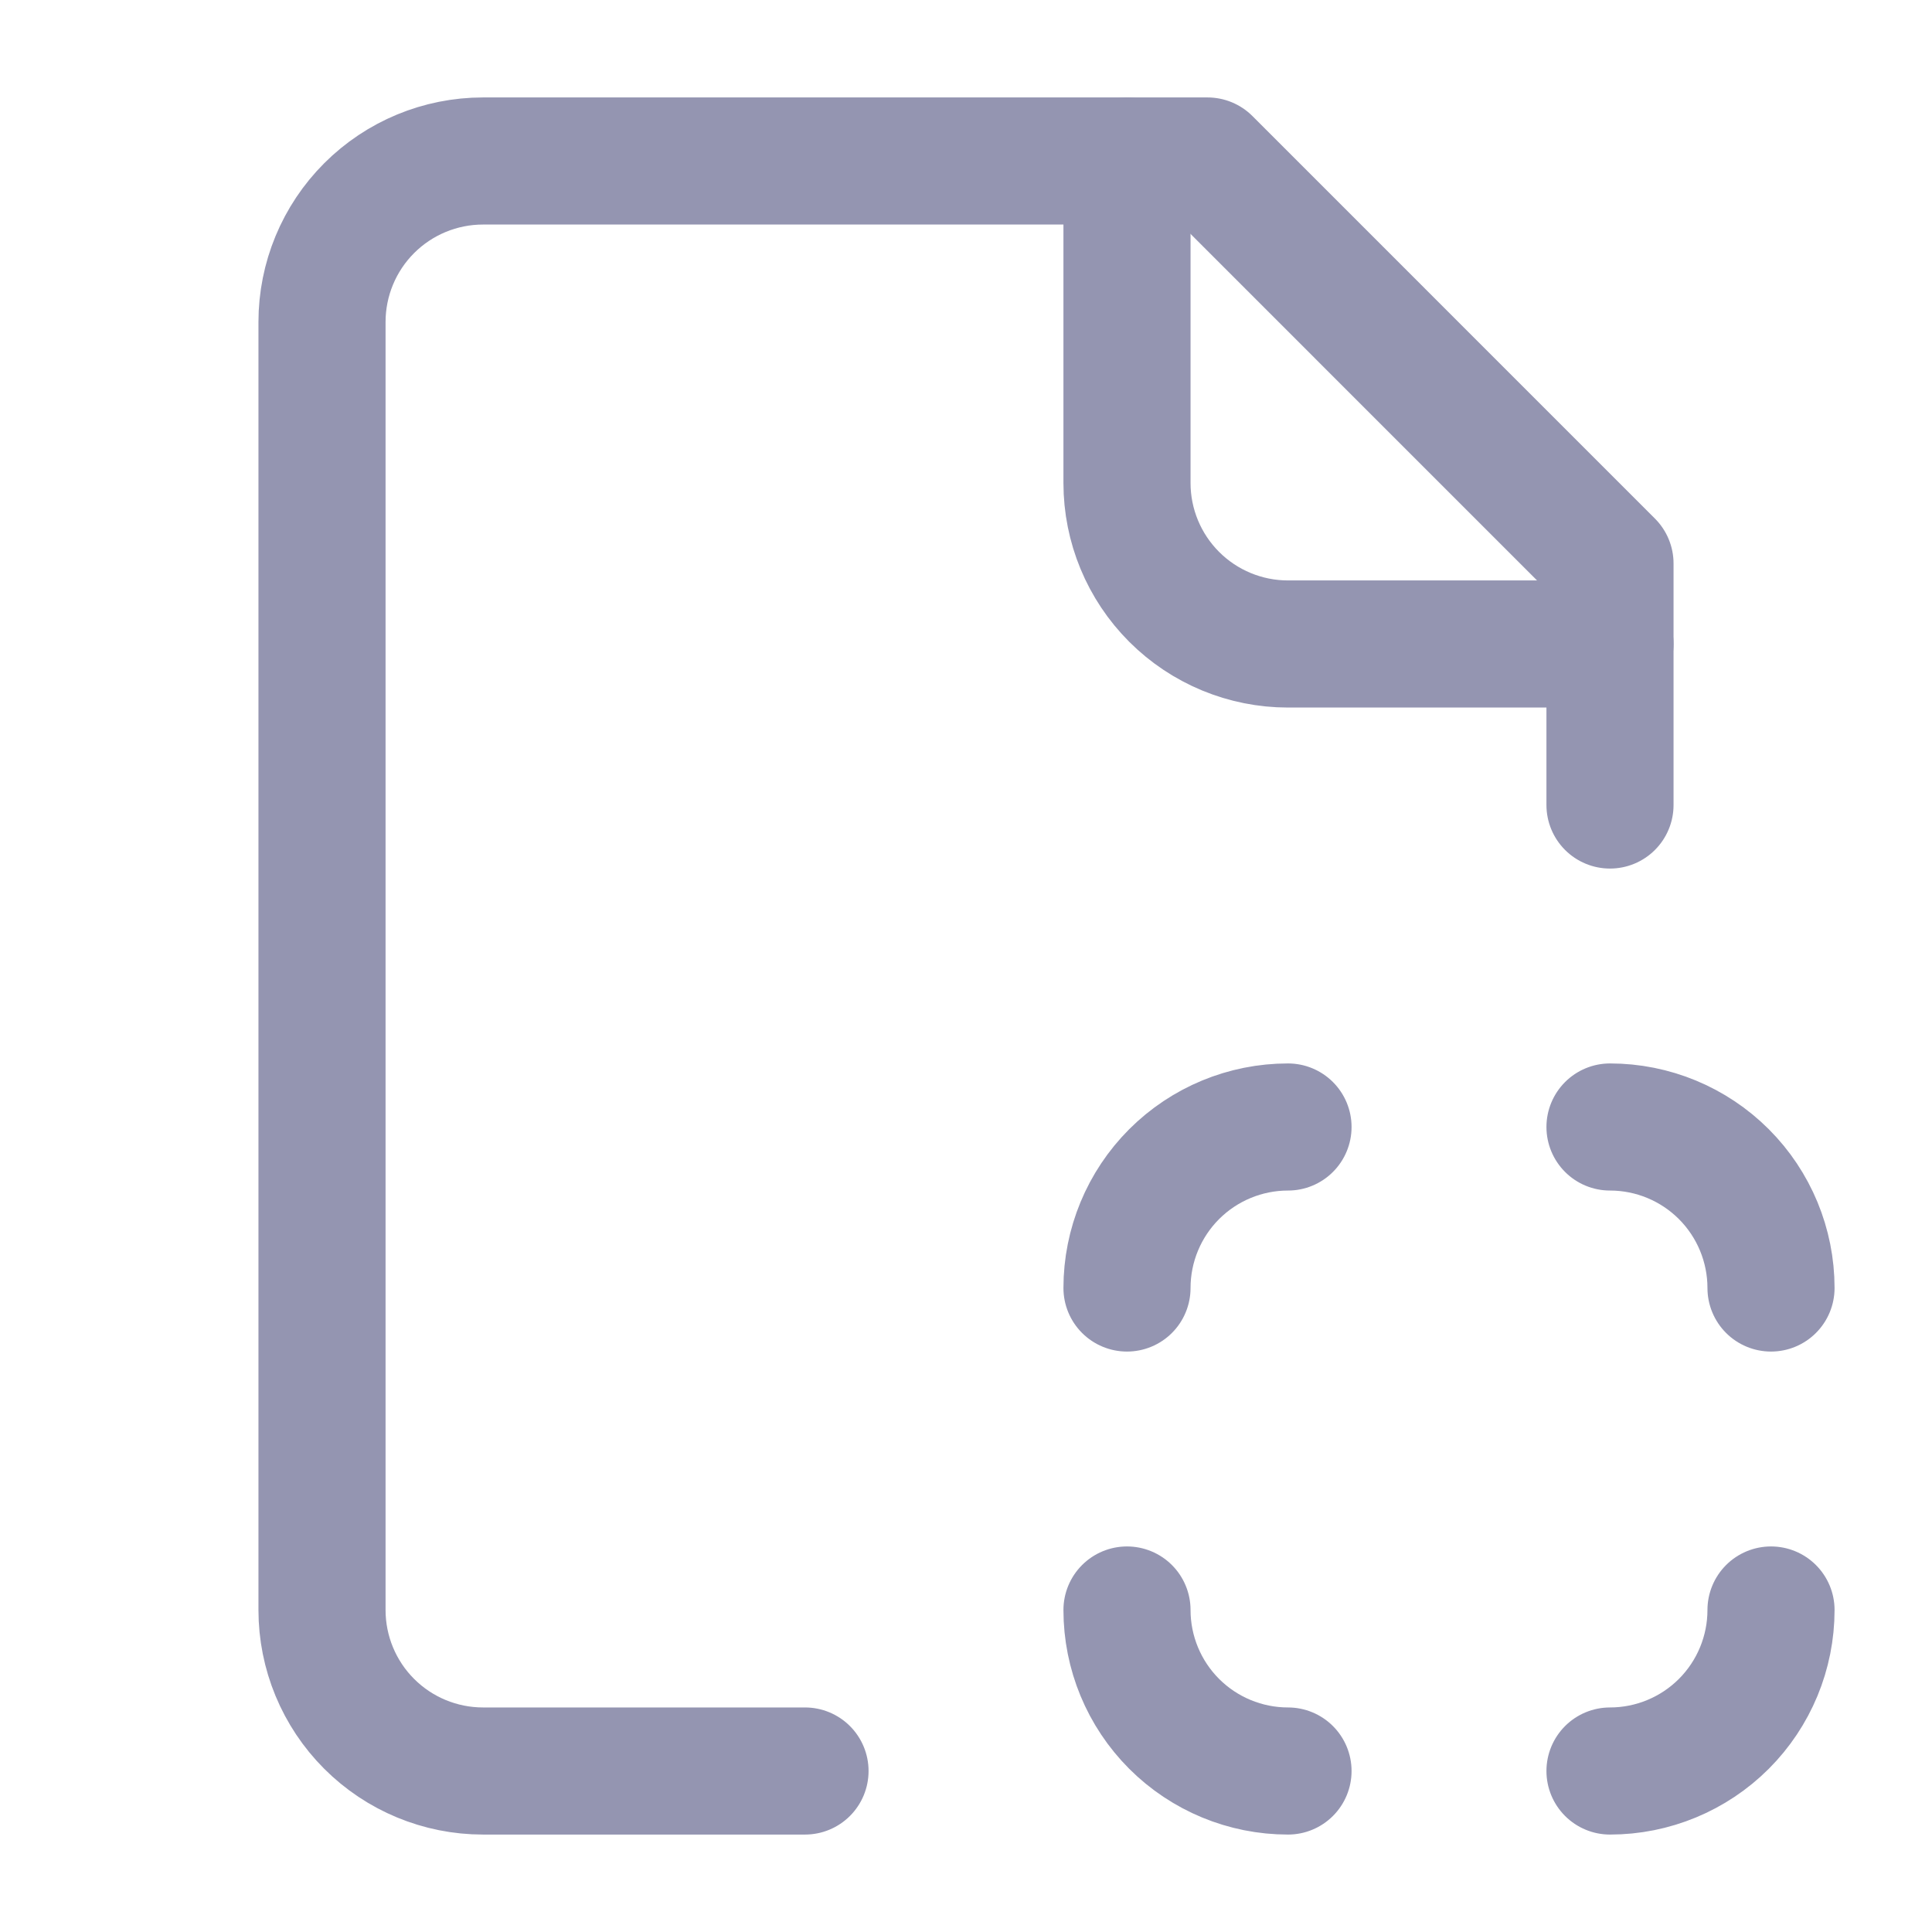 <svg width="76" height="76" viewBox="0 0 76 76" fill="none" xmlns="http://www.w3.org/2000/svg">
<path d="M63.333 31.667V22.167L47.5 6.333H19C17.32 6.333 15.709 7.001 14.522 8.188C13.334 9.376 12.667 10.987 12.667 12.667V63.333C12.667 65.013 13.334 66.624 14.522 67.812C15.709 68.999 17.32 69.667 19 69.667H31.667" stroke="#9495B1" stroke-width="5" stroke-linecap="round" stroke-linejoin="round"/>
<path d="M44.333 6.333V19C44.333 20.68 45.001 22.291 46.188 23.478C47.376 24.666 48.987 25.333 50.667 25.333H63.333" stroke="#9495B1" stroke-width="5" stroke-linecap="round" stroke-linejoin="round"/>
<path d="M50.667 44.333C48.987 44.333 47.376 45.001 46.188 46.188C45.001 47.376 44.333 48.987 44.333 50.667" stroke="#9495B1" stroke-width="5" stroke-linecap="round" stroke-linejoin="round"/>
<path d="M63.333 44.333C65.013 44.333 66.624 45.001 67.812 46.188C68.999 47.376 69.667 48.987 69.667 50.667" stroke="#9495B1" stroke-width="5" stroke-linecap="round" stroke-linejoin="round"/>
<path d="M63.333 69.667C65.013 69.667 66.624 68.999 67.812 67.812C68.999 66.624 69.667 65.013 69.667 63.333" stroke="#9495B1" stroke-width="5" stroke-linecap="round" stroke-linejoin="round"/>
<path d="M50.667 69.667C48.987 69.667 47.376 68.999 46.188 67.812C45.001 66.624 44.333 65.013 44.333 63.333" stroke="#9495B1" stroke-width="5" stroke-linecap="round" stroke-linejoin="round"/>
</svg>
